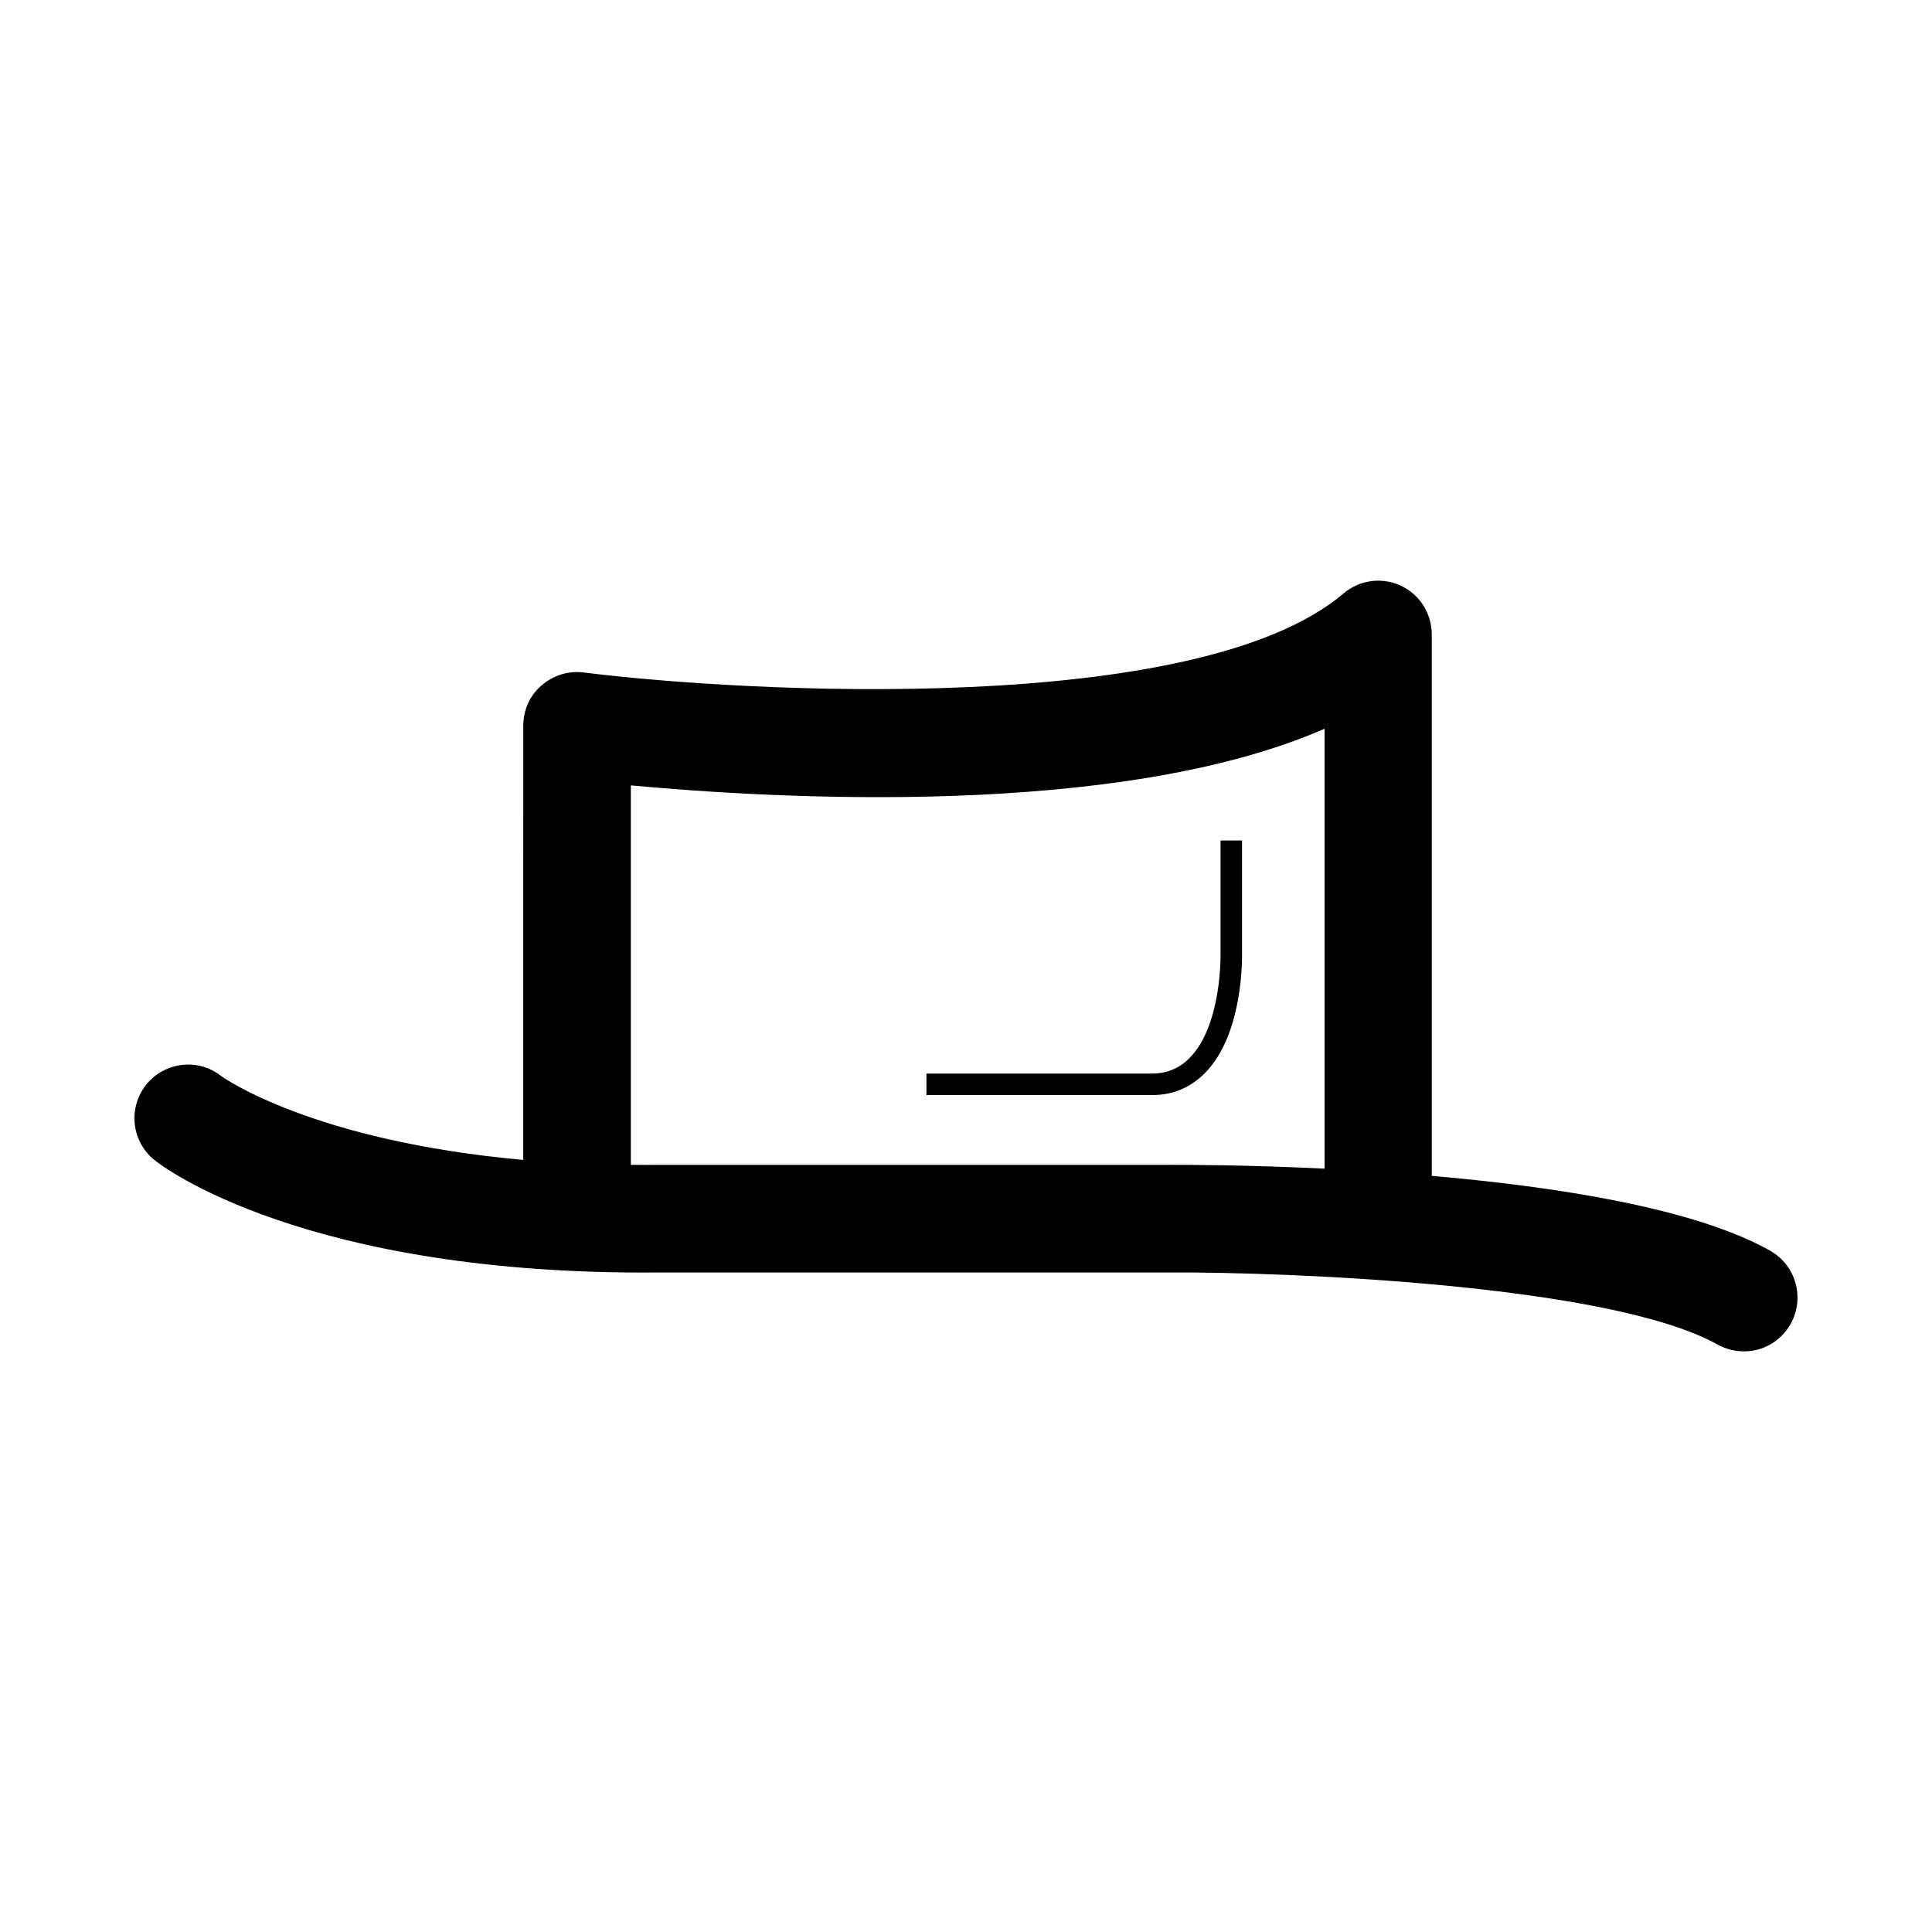 <?xml version="1.0" encoding="UTF-8"?>
<!-- Uploaded to: SVG Repo, www.svgrepo.com, Generator: SVG Repo Mixer Tools -->
<svg fill="#000000" width="800px" height="800px" version="1.1" viewBox="144 144 512 512" xmlns="http://www.w3.org/2000/svg">
 <g>
  <path d="m613.06 475.42c-20-11.234-56.477-16.926-89.625-19.801v-143.48c0-5.492-3.176-10.629-8.262-12.949-5.039-2.316-10.934-1.512-15.164 2.117-38.793 32.848-158.5 26.25-201.37 20.906-4.031-0.504-8.062 0.754-11.184 3.477-3.125 2.719-4.785 6.551-4.785 10.68l-0.008 115.02c-55.82-5.039-79.352-21.715-80.105-22.27-6.094-4.785-14.961-3.727-19.848 2.371-4.887 6.195-3.832 15.164 2.316 20 1.562 1.309 39.551 30.684 134.21 29.727h134.92c30.43-0.152 116.43 3.125 145 19.094 2.168 1.211 4.637 1.812 7.055 1.812 4.938 0 9.723-2.621 12.344-7.305 3.773-6.801 1.457-15.469-5.496-19.398zm-158.95-22.723h-135.02c-2.719 0.051-5.289 0-7.91 0v-100.56c38.039 3.527 129.23 8.867 183.84-15.012v116.58c-20.707-1.012-36.676-1.012-40.906-1.012z"/>
  <path d="m473.15 397.12v-30.379h-5.695v30.43c0 0.203 0.25 18.641-8.16 27.156-2.719 2.769-5.894 4.133-9.926 4.184h-59.852v5.691h59.852c5.543 0 10.176-2.016 14.008-5.894 10.074-10.227 9.773-30.379 9.773-31.188z"/>
 </g>
</svg>